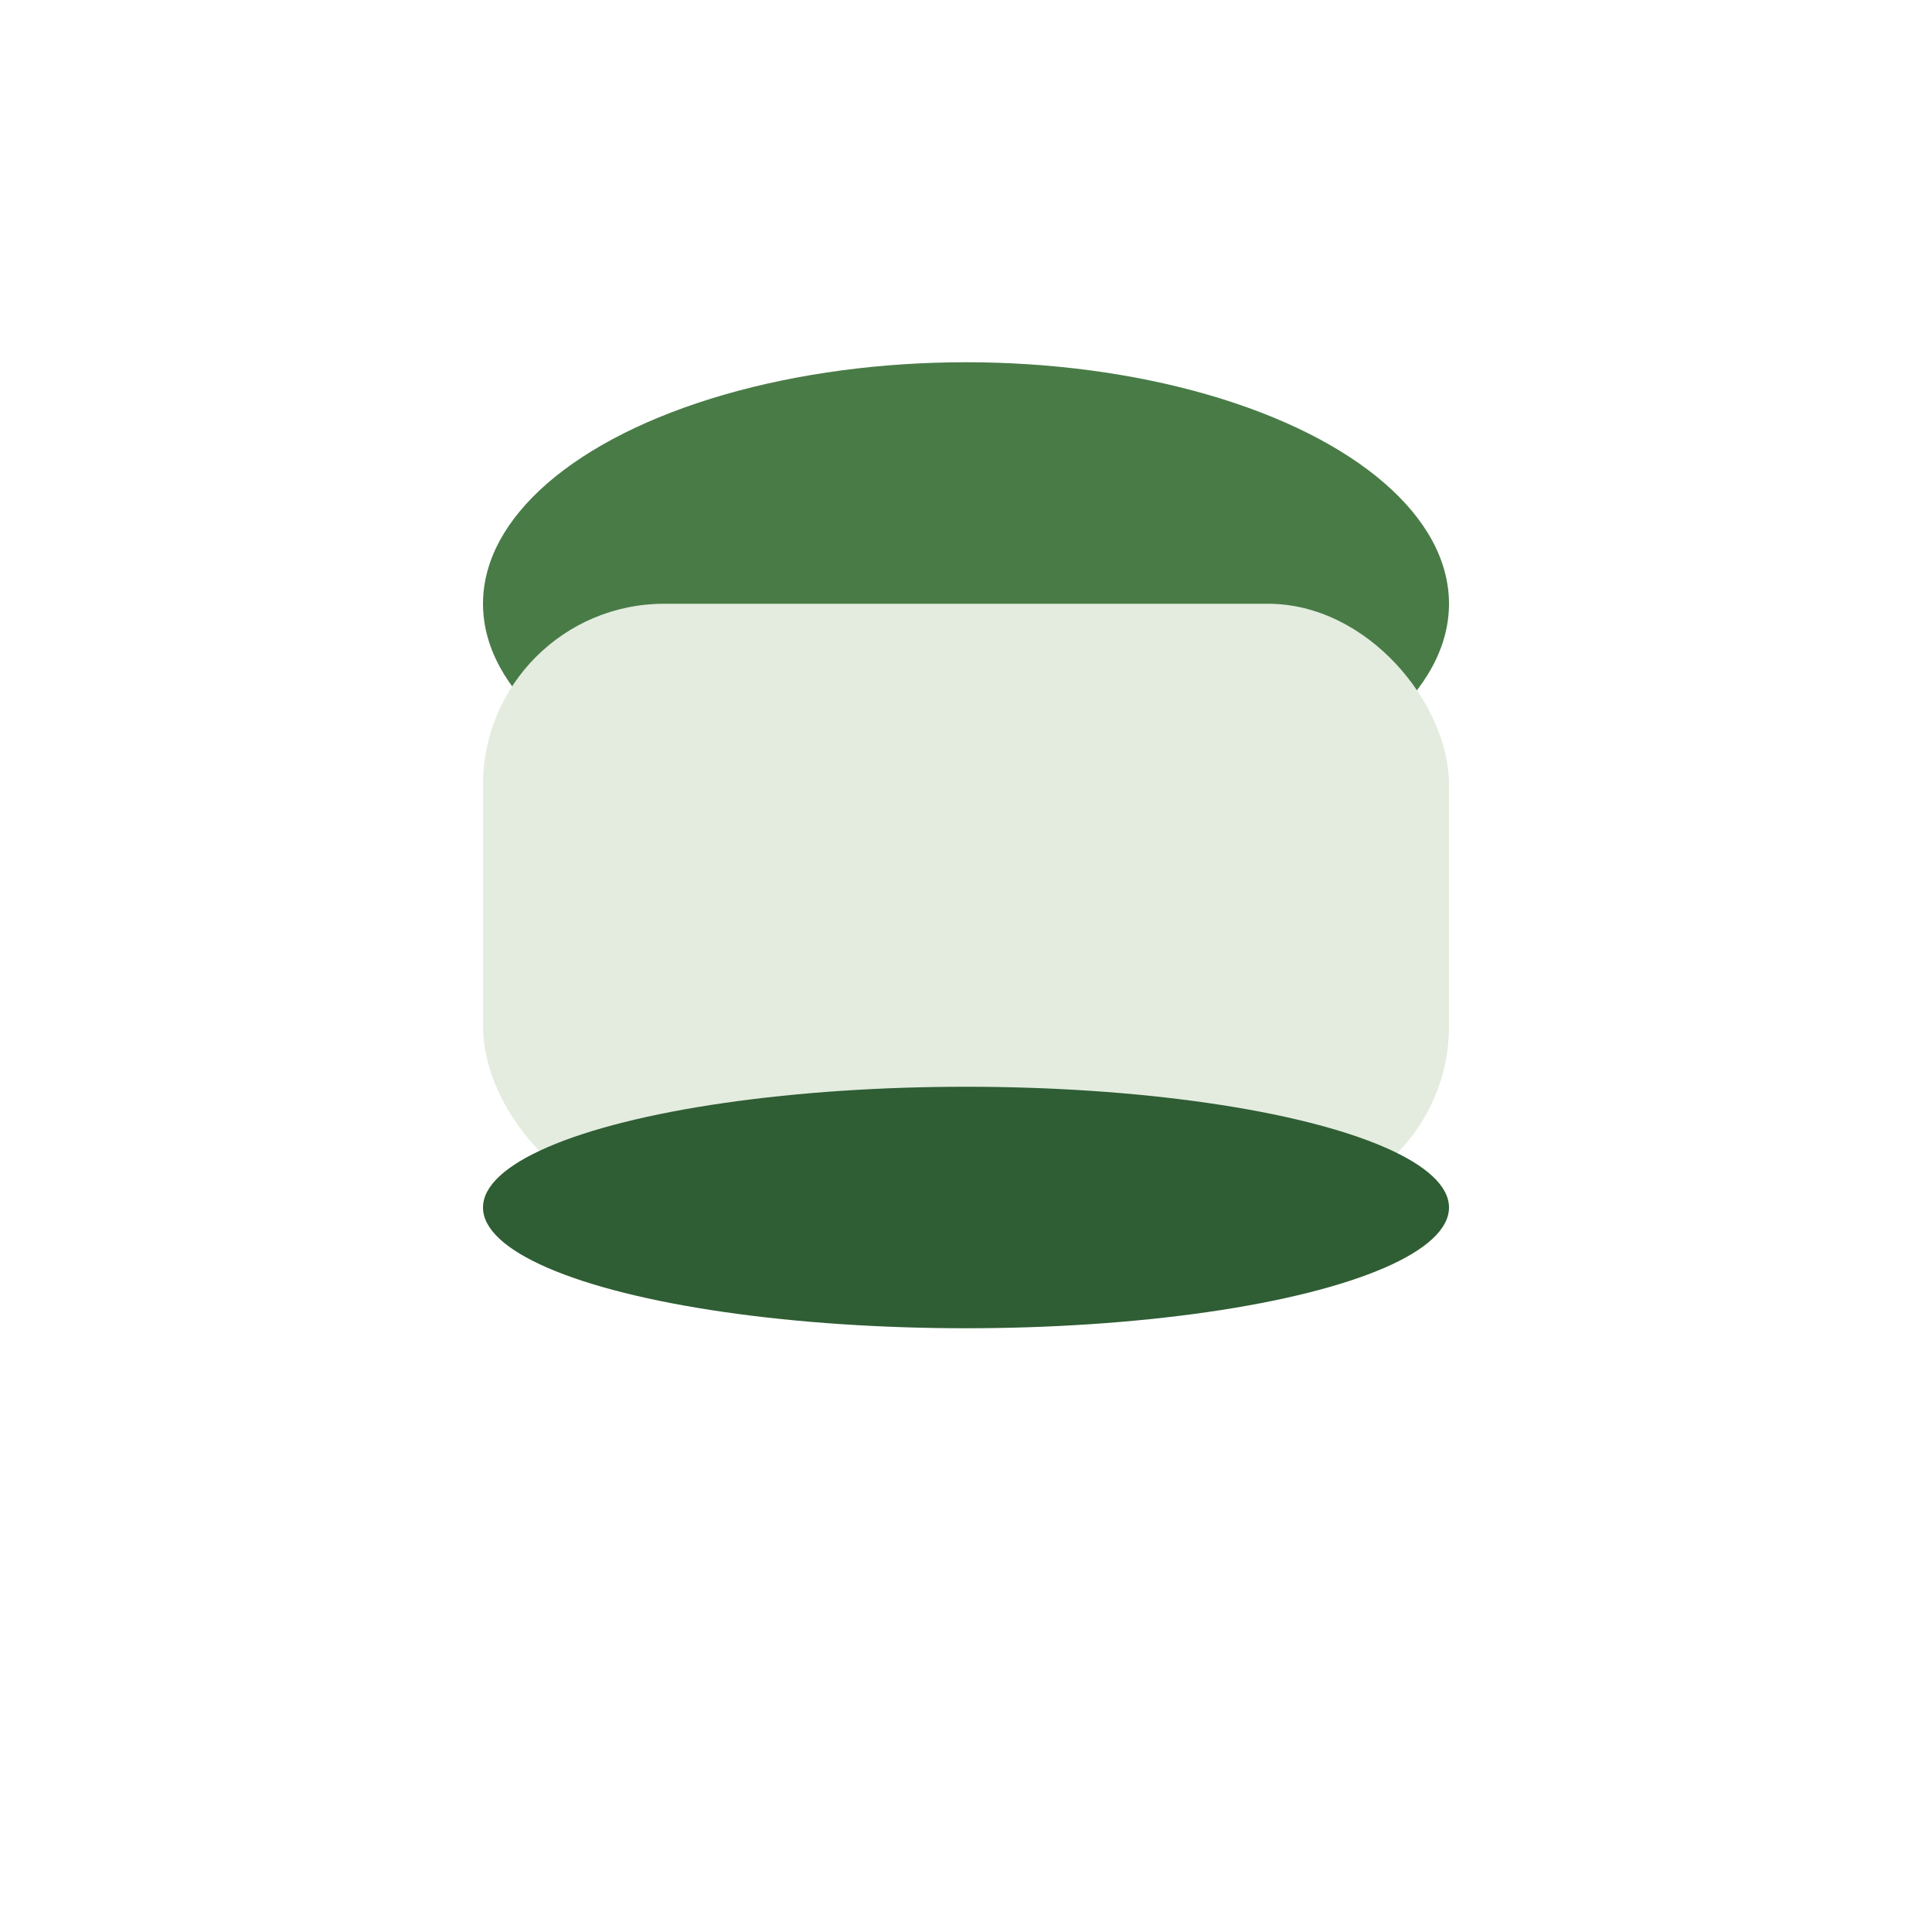 <?xml version="1.0" encoding="UTF-8"?>
<svg xmlns="http://www.w3.org/2000/svg" width="32" height="32" viewBox="0 0 32 32"><ellipse cx="16" cy="10" rx="8" ry="4" fill="#497B47"/><rect x="8" y="10" width="16" height="10" rx="3" fill="#E3ECDF"/><ellipse cx="16" cy="20" rx="8" ry="2" fill="#2F5D34"/></svg>